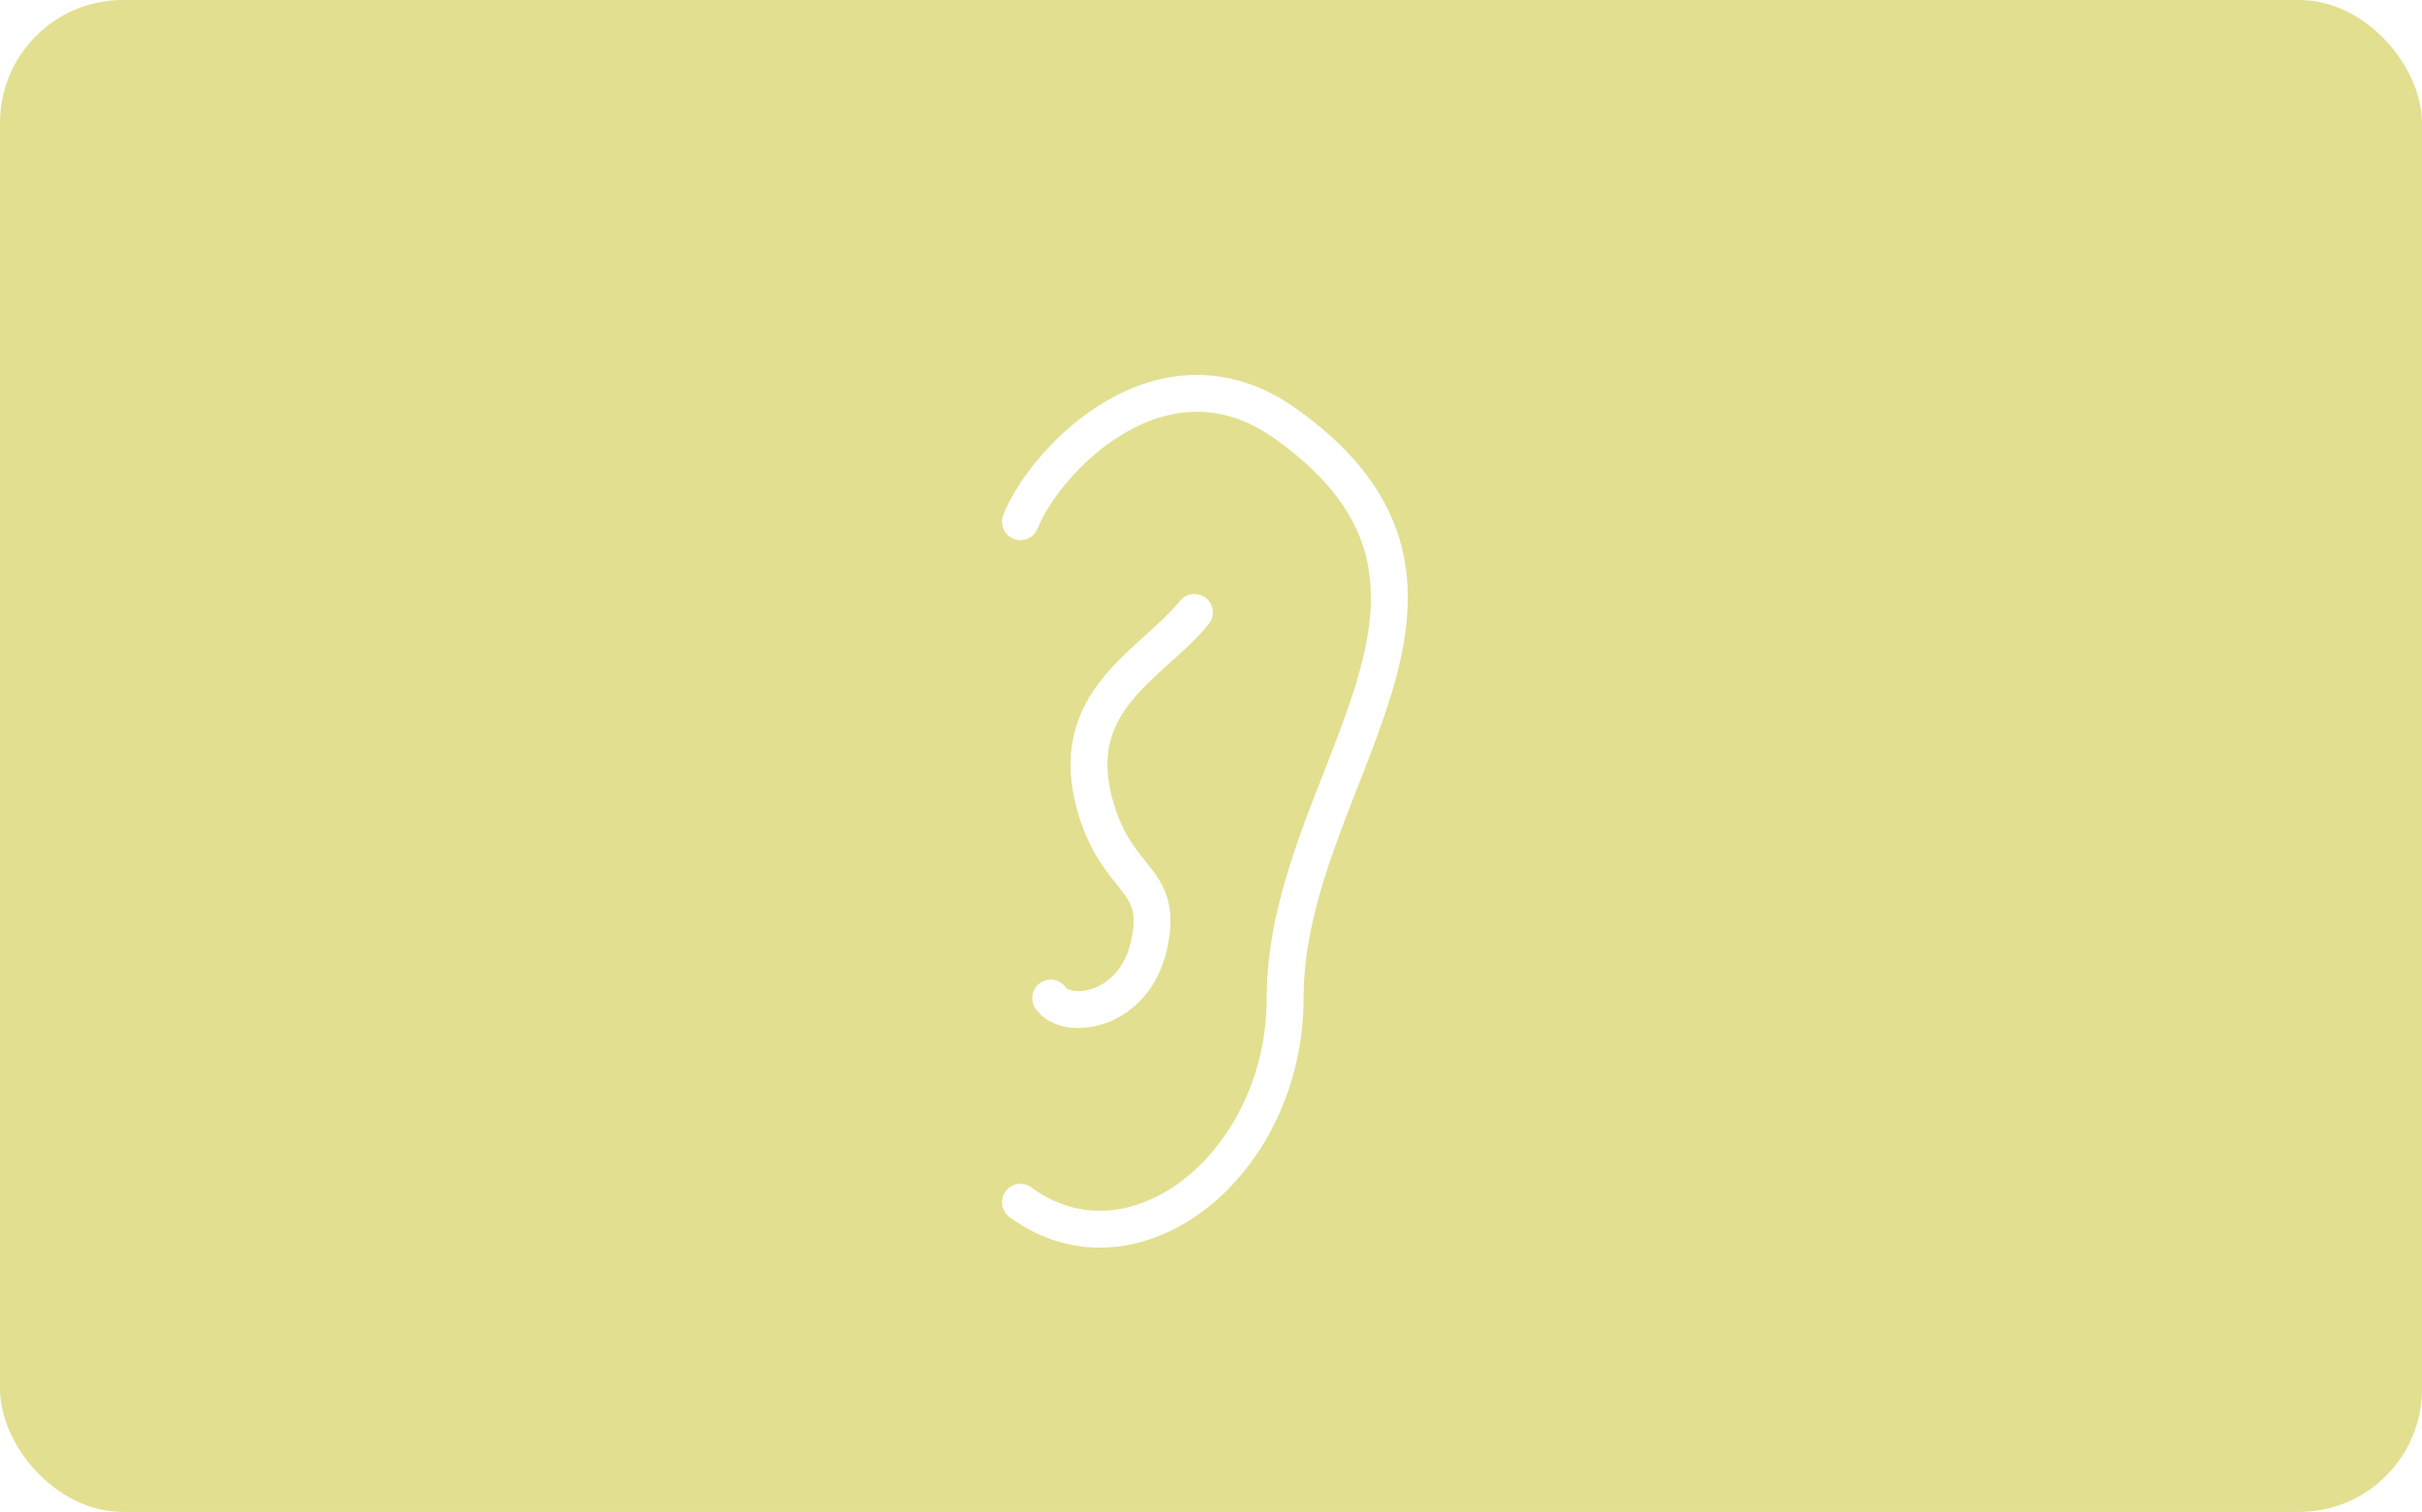 <svg width="197" height="123" viewBox="0 0 197 123" fill="none" xmlns="http://www.w3.org/2000/svg">
<rect width="197" height="123" rx="10" fill="#E2DF90"/>
<g filter="url(#filter0_d)">
<path d="M83 38.442C85.051 33.316 94.602 23.398 104.531 30.444C123.602 43.977 104.531 59.357 104.531 77.198C104.531 90.732 92.228 100.574 83 93.808" stroke="white" stroke-width="3" stroke-linecap="round"/>
<path d="M97.149 45.823C93.663 50.129 86.501 52.979 89.152 61.818C90.998 67.969 94.689 67.354 93.458 72.891C92.228 78.427 86.691 79.043 85.461 77.197" stroke="white" stroke-width="3" stroke-linecap="round"/>
</g>
<defs>
<filter id="filter0_d" x="71.499" y="20.5" width="53.008" height="91.001" filterUnits="userSpaceOnUse" color-interpolation-filters="sRGB">
<feFlood flood-opacity="0" result="BackgroundImageFix"/>
<feColorMatrix in="SourceAlpha" type="matrix" values="0 0 0 0 0 0 0 0 0 0 0 0 0 0 0 0 0 0 127 0" result="hardAlpha"/>
<feOffset dy="4"/>
<feGaussianBlur stdDeviation="5"/>
<feComposite in2="hardAlpha" operator="out"/>
<feColorMatrix type="matrix" values="0 0 0 0 0 0 0 0 0 0 0 0 0 0 0 0 0 0 0.15 0"/>
<feBlend mode="normal" in2="BackgroundImageFix" result="effect1_dropShadow"/>
<feBlend mode="normal" in="SourceGraphic" in2="effect1_dropShadow" result="shape"/>
</filter>
</defs>
</svg>
